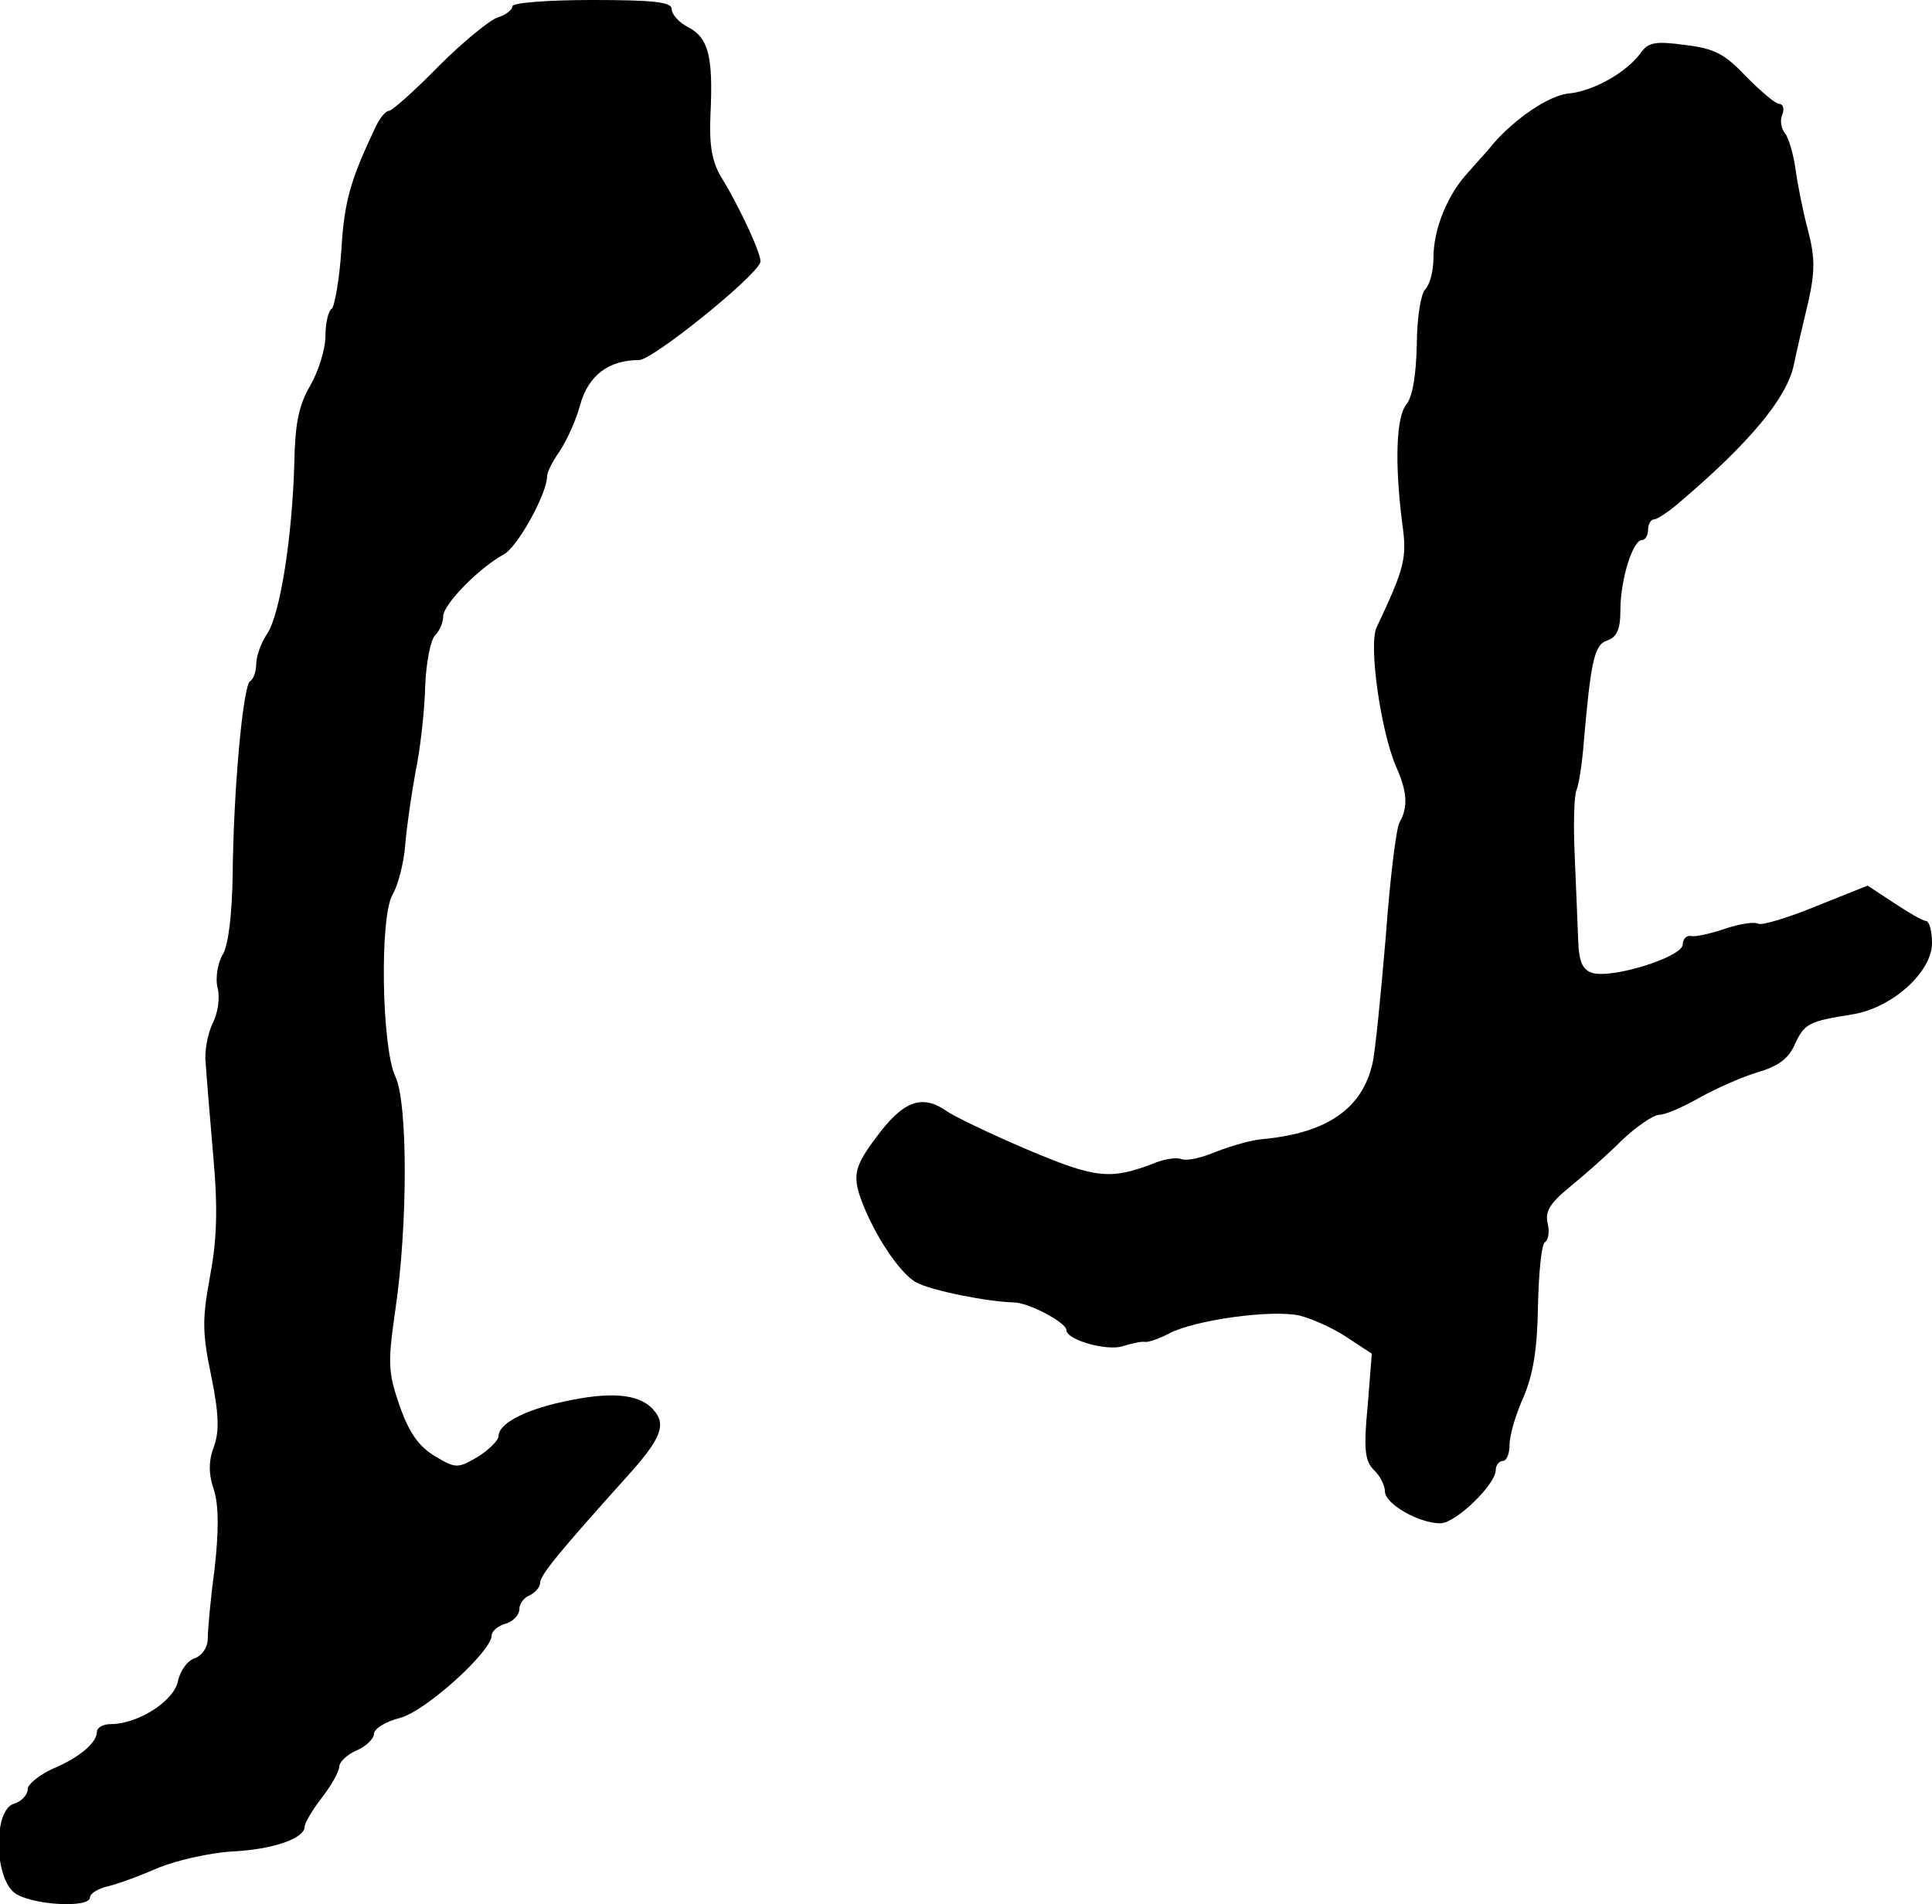 <?xml version="1.0" standalone="no"?>
<!DOCTYPE svg PUBLIC "-//W3C//DTD SVG 20010904//EN"
 "http://www.w3.org/TR/2001/REC-SVG-20010904/DTD/svg10.dtd">
<svg version="1.0" xmlns="http://www.w3.org/2000/svg"
 width="279pt" height="275pt" viewBox="0 0 279 275"
 preserveAspectRatio="xMidYMid meet">
<g transform="translate(0,275) scale(0.1,-0.1)"
fill="#000000" stroke="none">
<path d="M740 2741 c0 -5 -10 -13 -21 -16 -12 -4 -51 -36 -86 -71 -34 -35 -67
-64 -71 -64 -5 0 -13 -10 -19 -22 -37 -78 -46 -109 -50 -179 -3 -44 -10 -82
-14 -85 -5 -3 -9 -21 -9 -39 0 -19 -10 -51 -22 -72 -17 -29 -22 -56 -23 -113
-3 -104 -20 -216 -39 -245 -9 -13 -16 -33 -16 -44 0 -11 -4 -22 -9 -25 -10 -7
-24 -157 -25 -281 -1 -55 -6 -99 -14 -113 -8 -13 -11 -35 -8 -48 4 -13 1 -37
-7 -52 -7 -15 -12 -40 -10 -57 1 -16 6 -77 11 -135 7 -78 5 -122 -5 -175 -11
-60 -11 -80 2 -142 11 -54 12 -80 4 -102 -8 -21 -8 -40 0 -63 7 -23 7 -58 1
-113 -6 -44 -10 -90 -10 -102 0 -12 -8 -24 -19 -28 -10 -3 -21 -18 -24 -33 -6
-29 -58 -62 -97 -62 -11 0 -20 -5 -20 -11 0 -16 -26 -38 -65 -54 -19 -9 -35
-22 -35 -29 0 -8 -9 -18 -20 -21 -29 -9 -29 -103 0 -128 22 -18 110 -24 110
-7 0 5 12 13 27 16 16 4 48 16 73 27 25 10 72 21 105 23 60 3 105 19 105 36 0
5 11 24 25 42 14 18 25 38 25 45 0 6 11 17 25 23 14 6 25 17 25 24 0 7 17 18
38 23 37 10 132 96 132 119 0 6 9 14 20 17 11 3 20 13 20 21 0 8 7 17 15 20 8
4 15 12 15 18 0 11 27 44 125 153 48 53 57 74 41 94 -18 24 -56 30 -121 17
-63 -12 -105 -33 -105 -52 0 -6 -14 -20 -30 -30 -29 -17 -32 -17 -62 1 -23 14
-37 33 -51 73 -17 49 -17 62 -6 139 18 122 18 298 0 336 -20 42 -23 232 -4
263 7 12 16 44 18 70 2 26 9 74 15 107 7 33 13 88 14 123 1 34 8 68 14 74 7 7
12 19 12 28 0 17 52 70 87 89 20 10 63 88 63 113 0 6 8 22 18 36 10 15 24 45
30 68 12 42 41 64 85 64 19 0 166 118 175 141 3 8 -27 75 -57 124 -13 22 -17
46 -15 90 4 83 -3 110 -31 125 -14 7 -25 19 -25 27 0 10 -26 13 -115 13 -64 0
-115 -4 -115 -9z"/>
<path d="M2369 2673 c-21 -28 -67 -54 -103 -58 -28 -2 -78 -36 -110 -73 -6 -8
-22 -25 -35 -40 -31 -33 -51 -83 -51 -125 0 -18 -5 -38 -12 -45 -6 -6 -12 -42
-12 -80 -1 -43 -6 -75 -15 -86 -15 -18 -17 -86 -6 -172 7 -50 4 -63 -37 -150
-12 -25 6 -150 28 -201 16 -36 18 -58 5 -81 -5 -9 -14 -84 -20 -167 -7 -82
-15 -164 -19 -181 -15 -65 -65 -100 -157 -109 -17 -1 -47 -10 -68 -18 -21 -9
-43 -14 -51 -11 -7 3 -26 0 -42 -7 -61 -23 -82 -21 -181 21 -54 23 -106 48
-117 56 -35 24 -62 14 -101 -39 -30 -40 -34 -54 -22 -88 18 -50 56 -108 80
-121 22 -12 103 -28 141 -29 21 0 76 -29 76 -40 0 -14 59 -31 82 -23 13 4 27
7 31 6 4 -1 20 4 35 12 38 20 149 35 189 26 19 -5 50 -19 69 -32 l35 -23 -6
-76 c-6 -62 -4 -79 9 -92 9 -8 16 -23 16 -31 0 -18 49 -46 80 -46 22 0 80 56
80 77 0 7 5 13 10 13 6 0 10 11 10 24 0 13 9 44 20 68 14 33 20 69 21 132 1
47 5 89 10 92 5 3 7 15 4 27 -4 17 3 29 31 52 21 17 55 47 76 68 21 20 46 37
54 37 9 0 34 11 57 24 23 13 61 30 84 37 31 9 46 20 55 41 14 30 20 33 83 43
57 9 115 61 115 103 0 18 -4 32 -9 32 -4 0 -25 12 -46 26 l-38 25 -75 -30
c-41 -17 -79 -28 -83 -25 -5 3 -26 0 -47 -7 -20 -7 -43 -12 -49 -11 -7 2 -13
-4 -13 -12 0 -18 -102 -50 -131 -41 -14 5 -19 16 -20 48 -1 23 -3 78 -5 122
-2 44 -1 87 3 95 3 8 7 33 9 55 11 130 16 154 35 160 14 5 19 16 19 44 0 44
18 101 31 101 5 0 9 7 9 15 0 8 4 15 9 15 4 0 21 11 37 25 101 86 153 149 164
196 5 24 15 67 22 96 9 41 9 62 -1 100 -7 26 -15 66 -18 88 -3 22 -10 46 -15
52 -6 7 -8 20 -4 28 3 8 1 15 -5 15 -5 0 -26 18 -47 39 -31 33 -46 41 -88 46
-44 6 -54 4 -65 -12z"/>
</g>
</svg>
